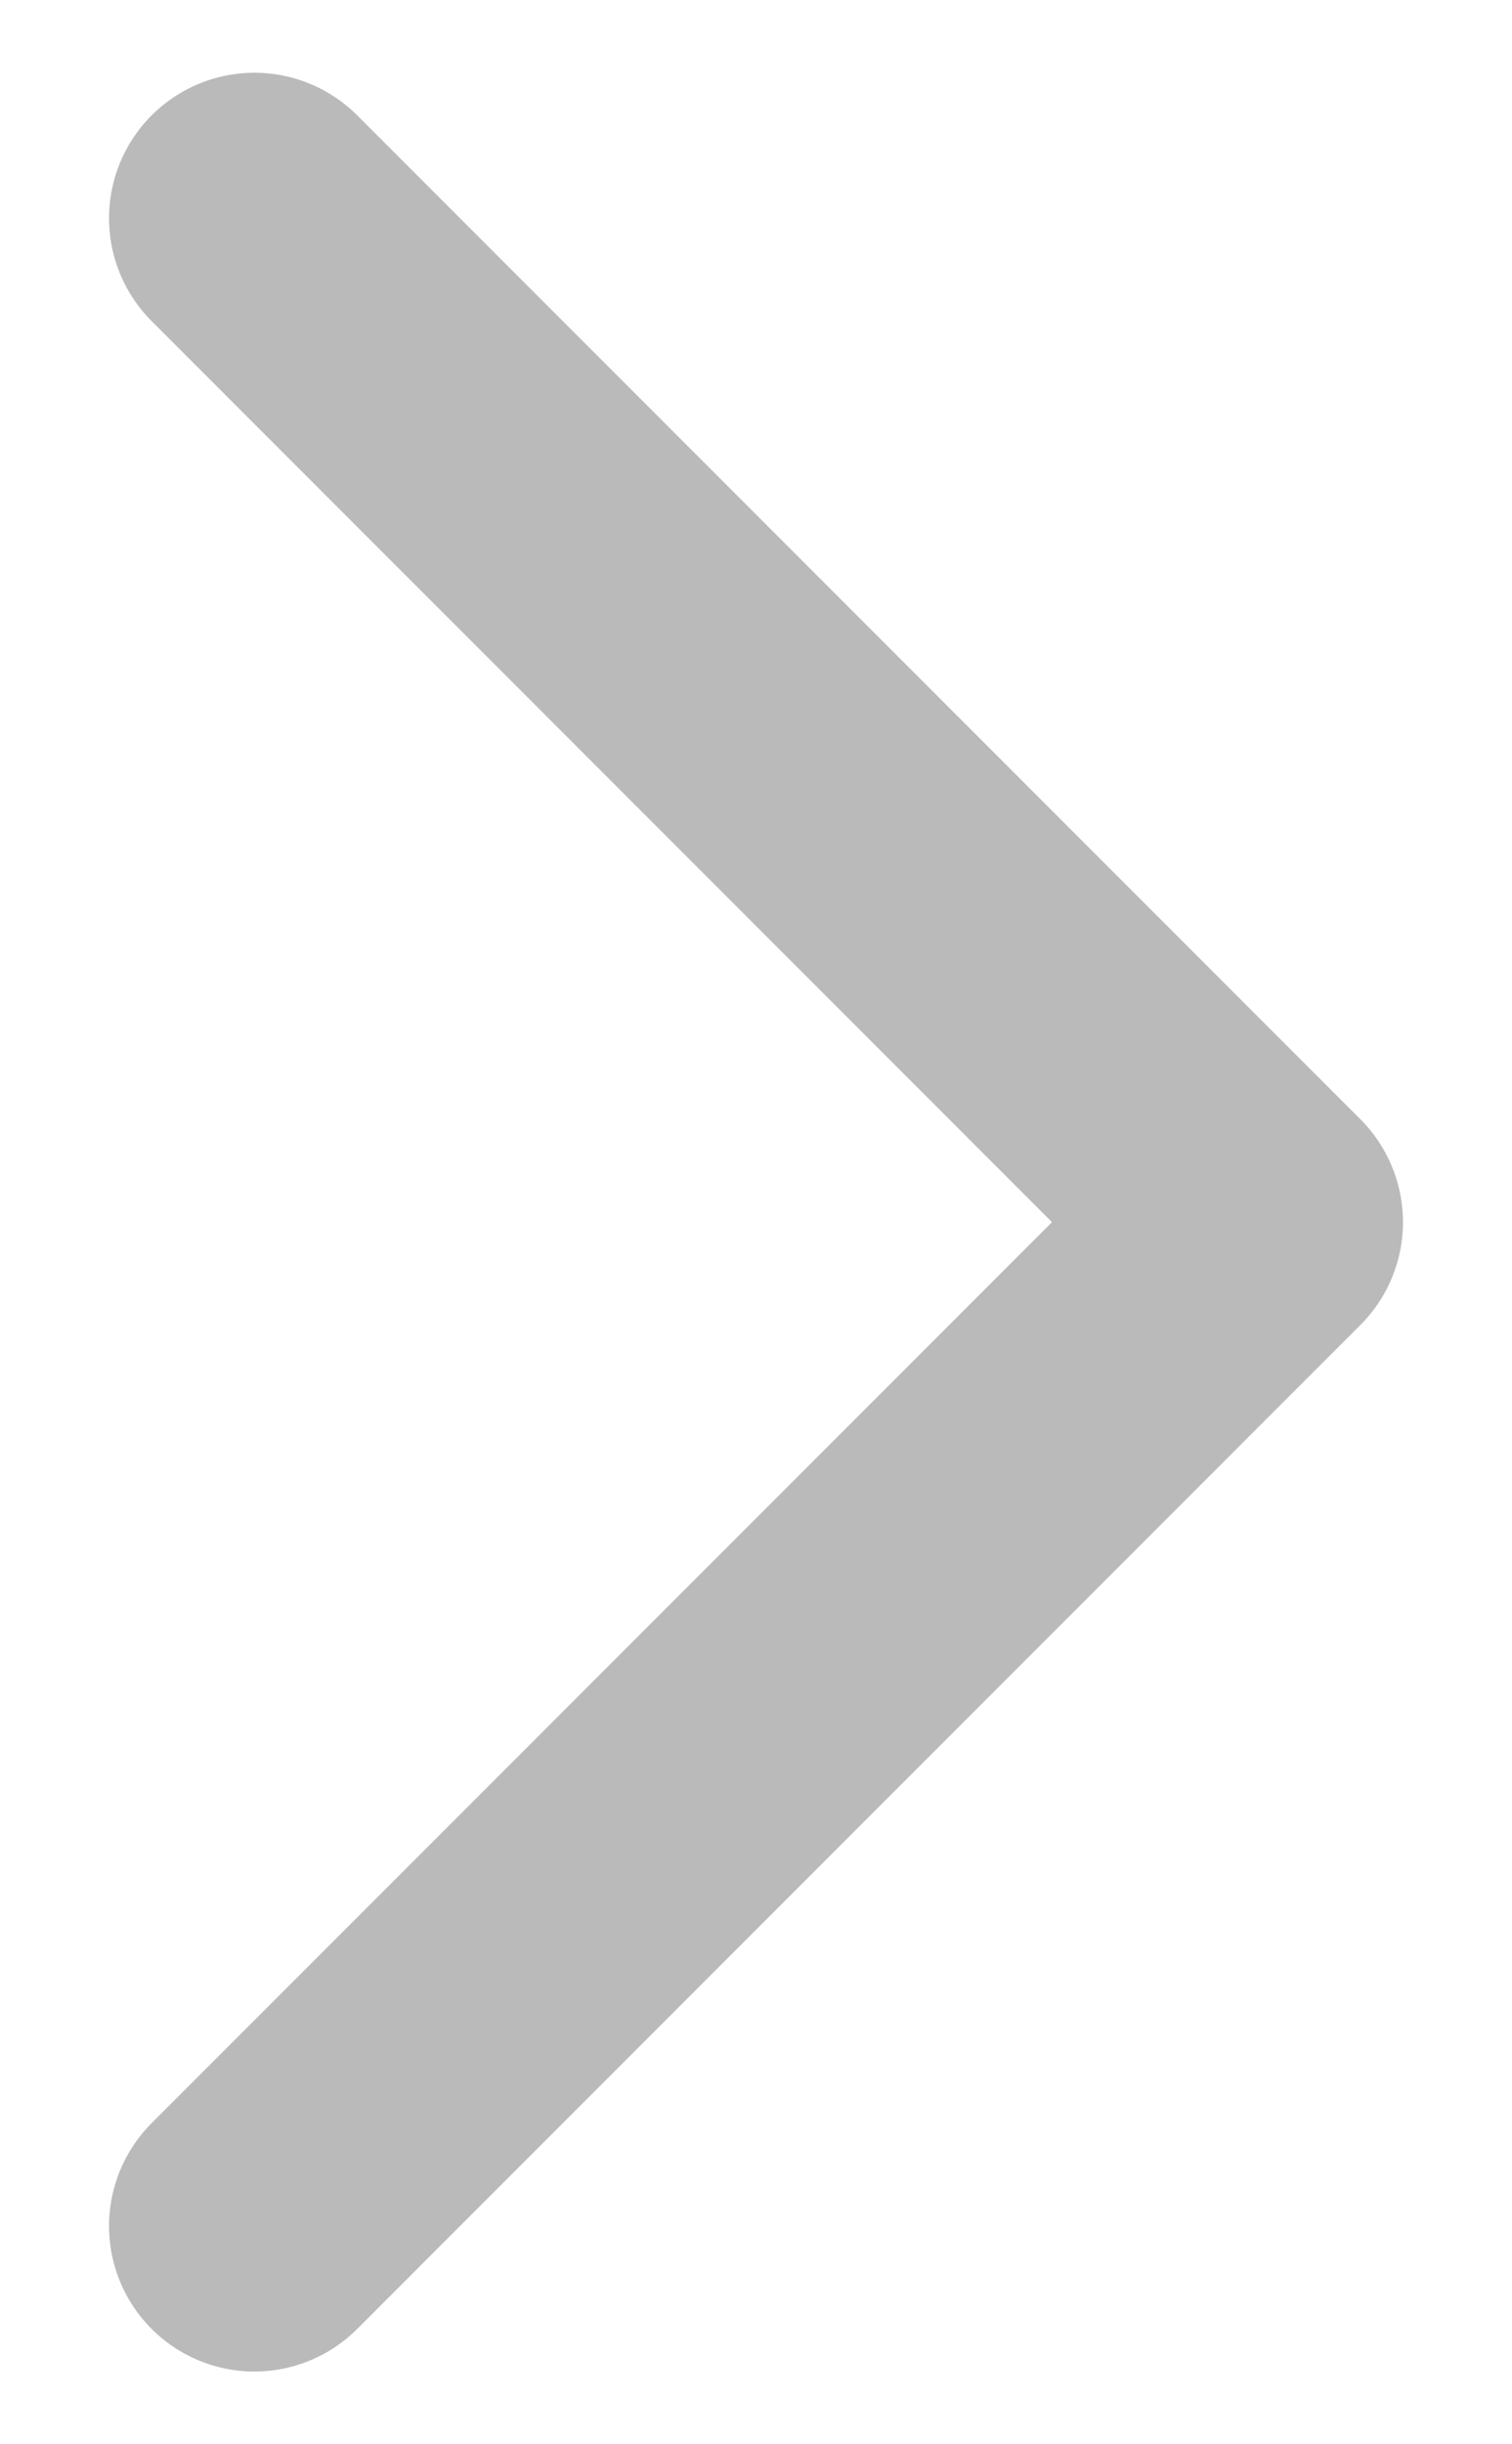 <?xml version="1.0" encoding="UTF-8"?> <svg xmlns="http://www.w3.org/2000/svg" xmlns:xlink="http://www.w3.org/1999/xlink" version="1.1" id="Layer_1" x="0px" y="0px" viewBox="0 0 104 168" style="enable-background:new 0 0 104 168;" xml:space="preserve"> <style type="text/css"> .st0{fill:none;stroke:#BABABA;stroke-width:20;stroke-linecap:round;stroke-linejoin:round;stroke-miterlimit:10;} </style> <polyline class="st0" points="17.5,15 86.5,84 17.5,153 "></polyline> </svg> 